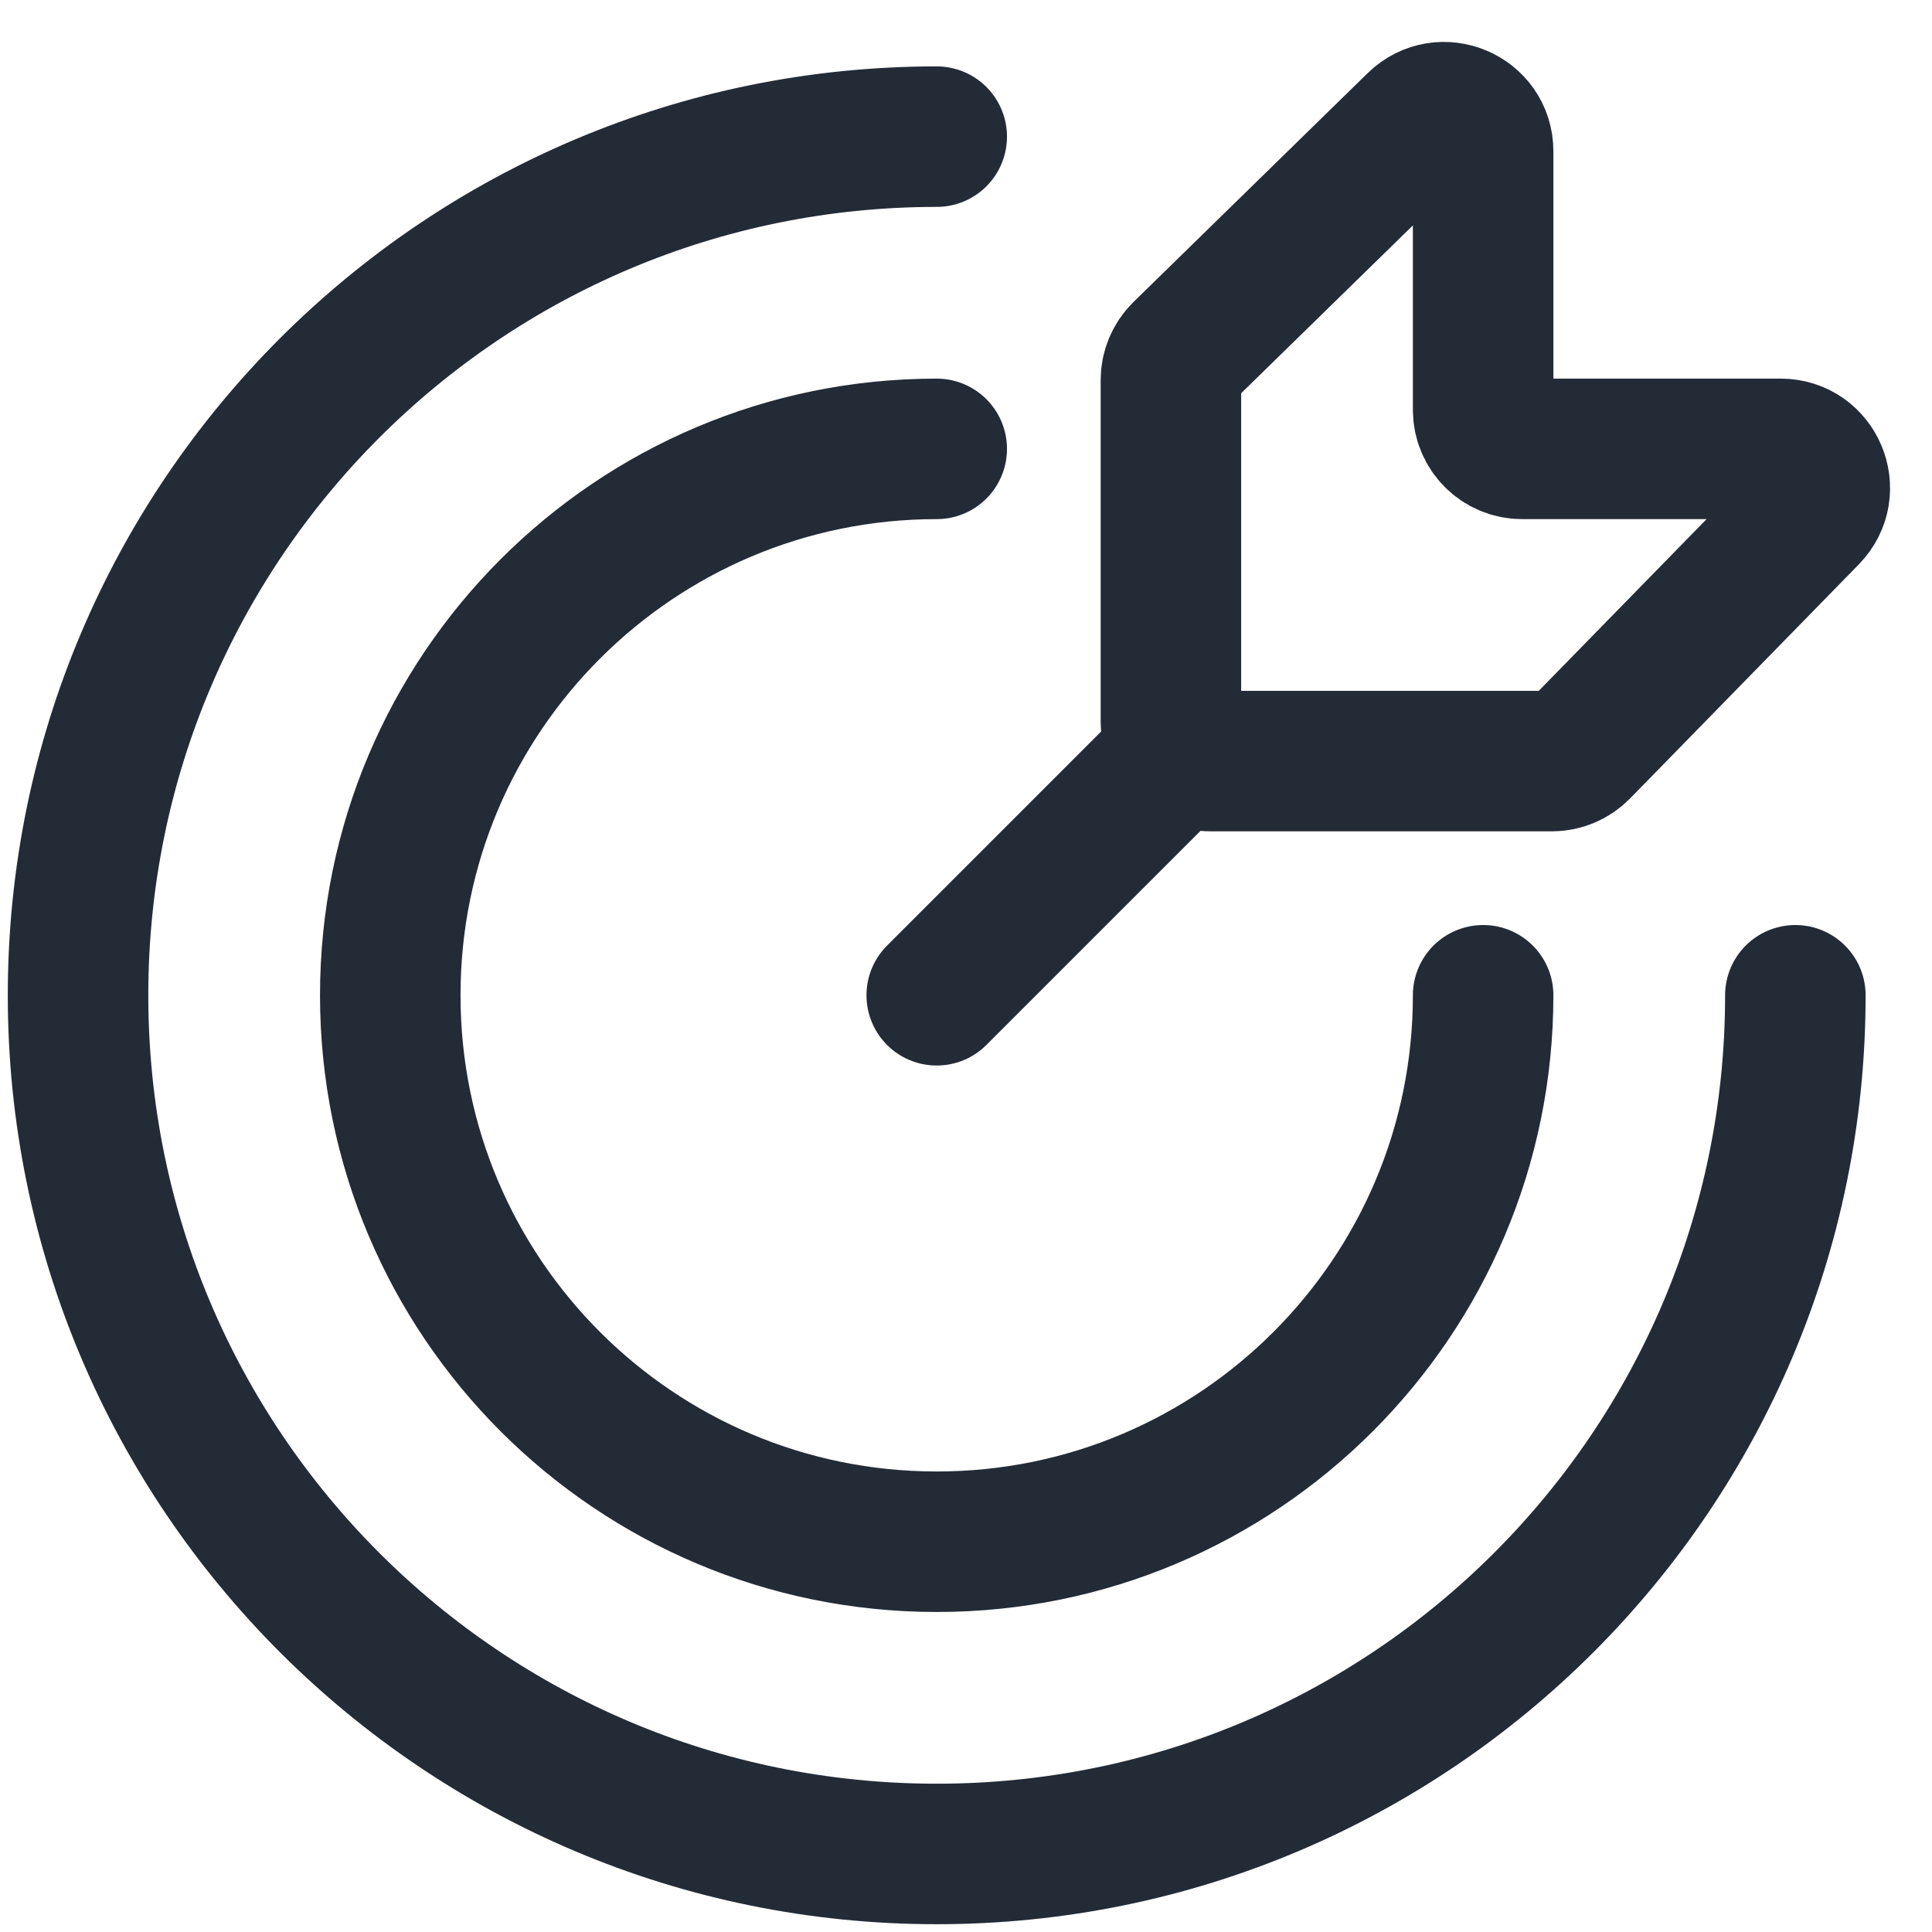<svg width="33" height="33" viewBox="0 0 33 33" fill="none" xmlns="http://www.w3.org/2000/svg">
<path d="M16 17L20 13M30.666 17C30.666 25.101 24.1 31.667 16 31.667C7.899 31.667 1.333 25.101 1.333 17C1.333 8.9 7.899 2.334 16 2.334M25.333 17C25.333 22.155 21.154 26.334 16 26.334C10.845 26.334 6.666 22.155 6.666 17C6.666 11.846 10.845 7.667 16 7.667M20 12.334V6.493C20 6.314 20.072 6.142 20.2 6.016L24.2 2.107C24.622 1.695 25.333 1.994 25.333 2.584V7C25.333 7.369 25.631 7.667 26 7.667H30.416C31.006 7.667 31.305 8.377 30.893 8.8L26.984 12.8C26.858 12.928 26.686 13 26.507 13H20.666C20.298 13 20 12.702 20 12.334Z" stroke="#232B37" stroke-width="2.4" stroke-linecap="round"/>
</svg>
